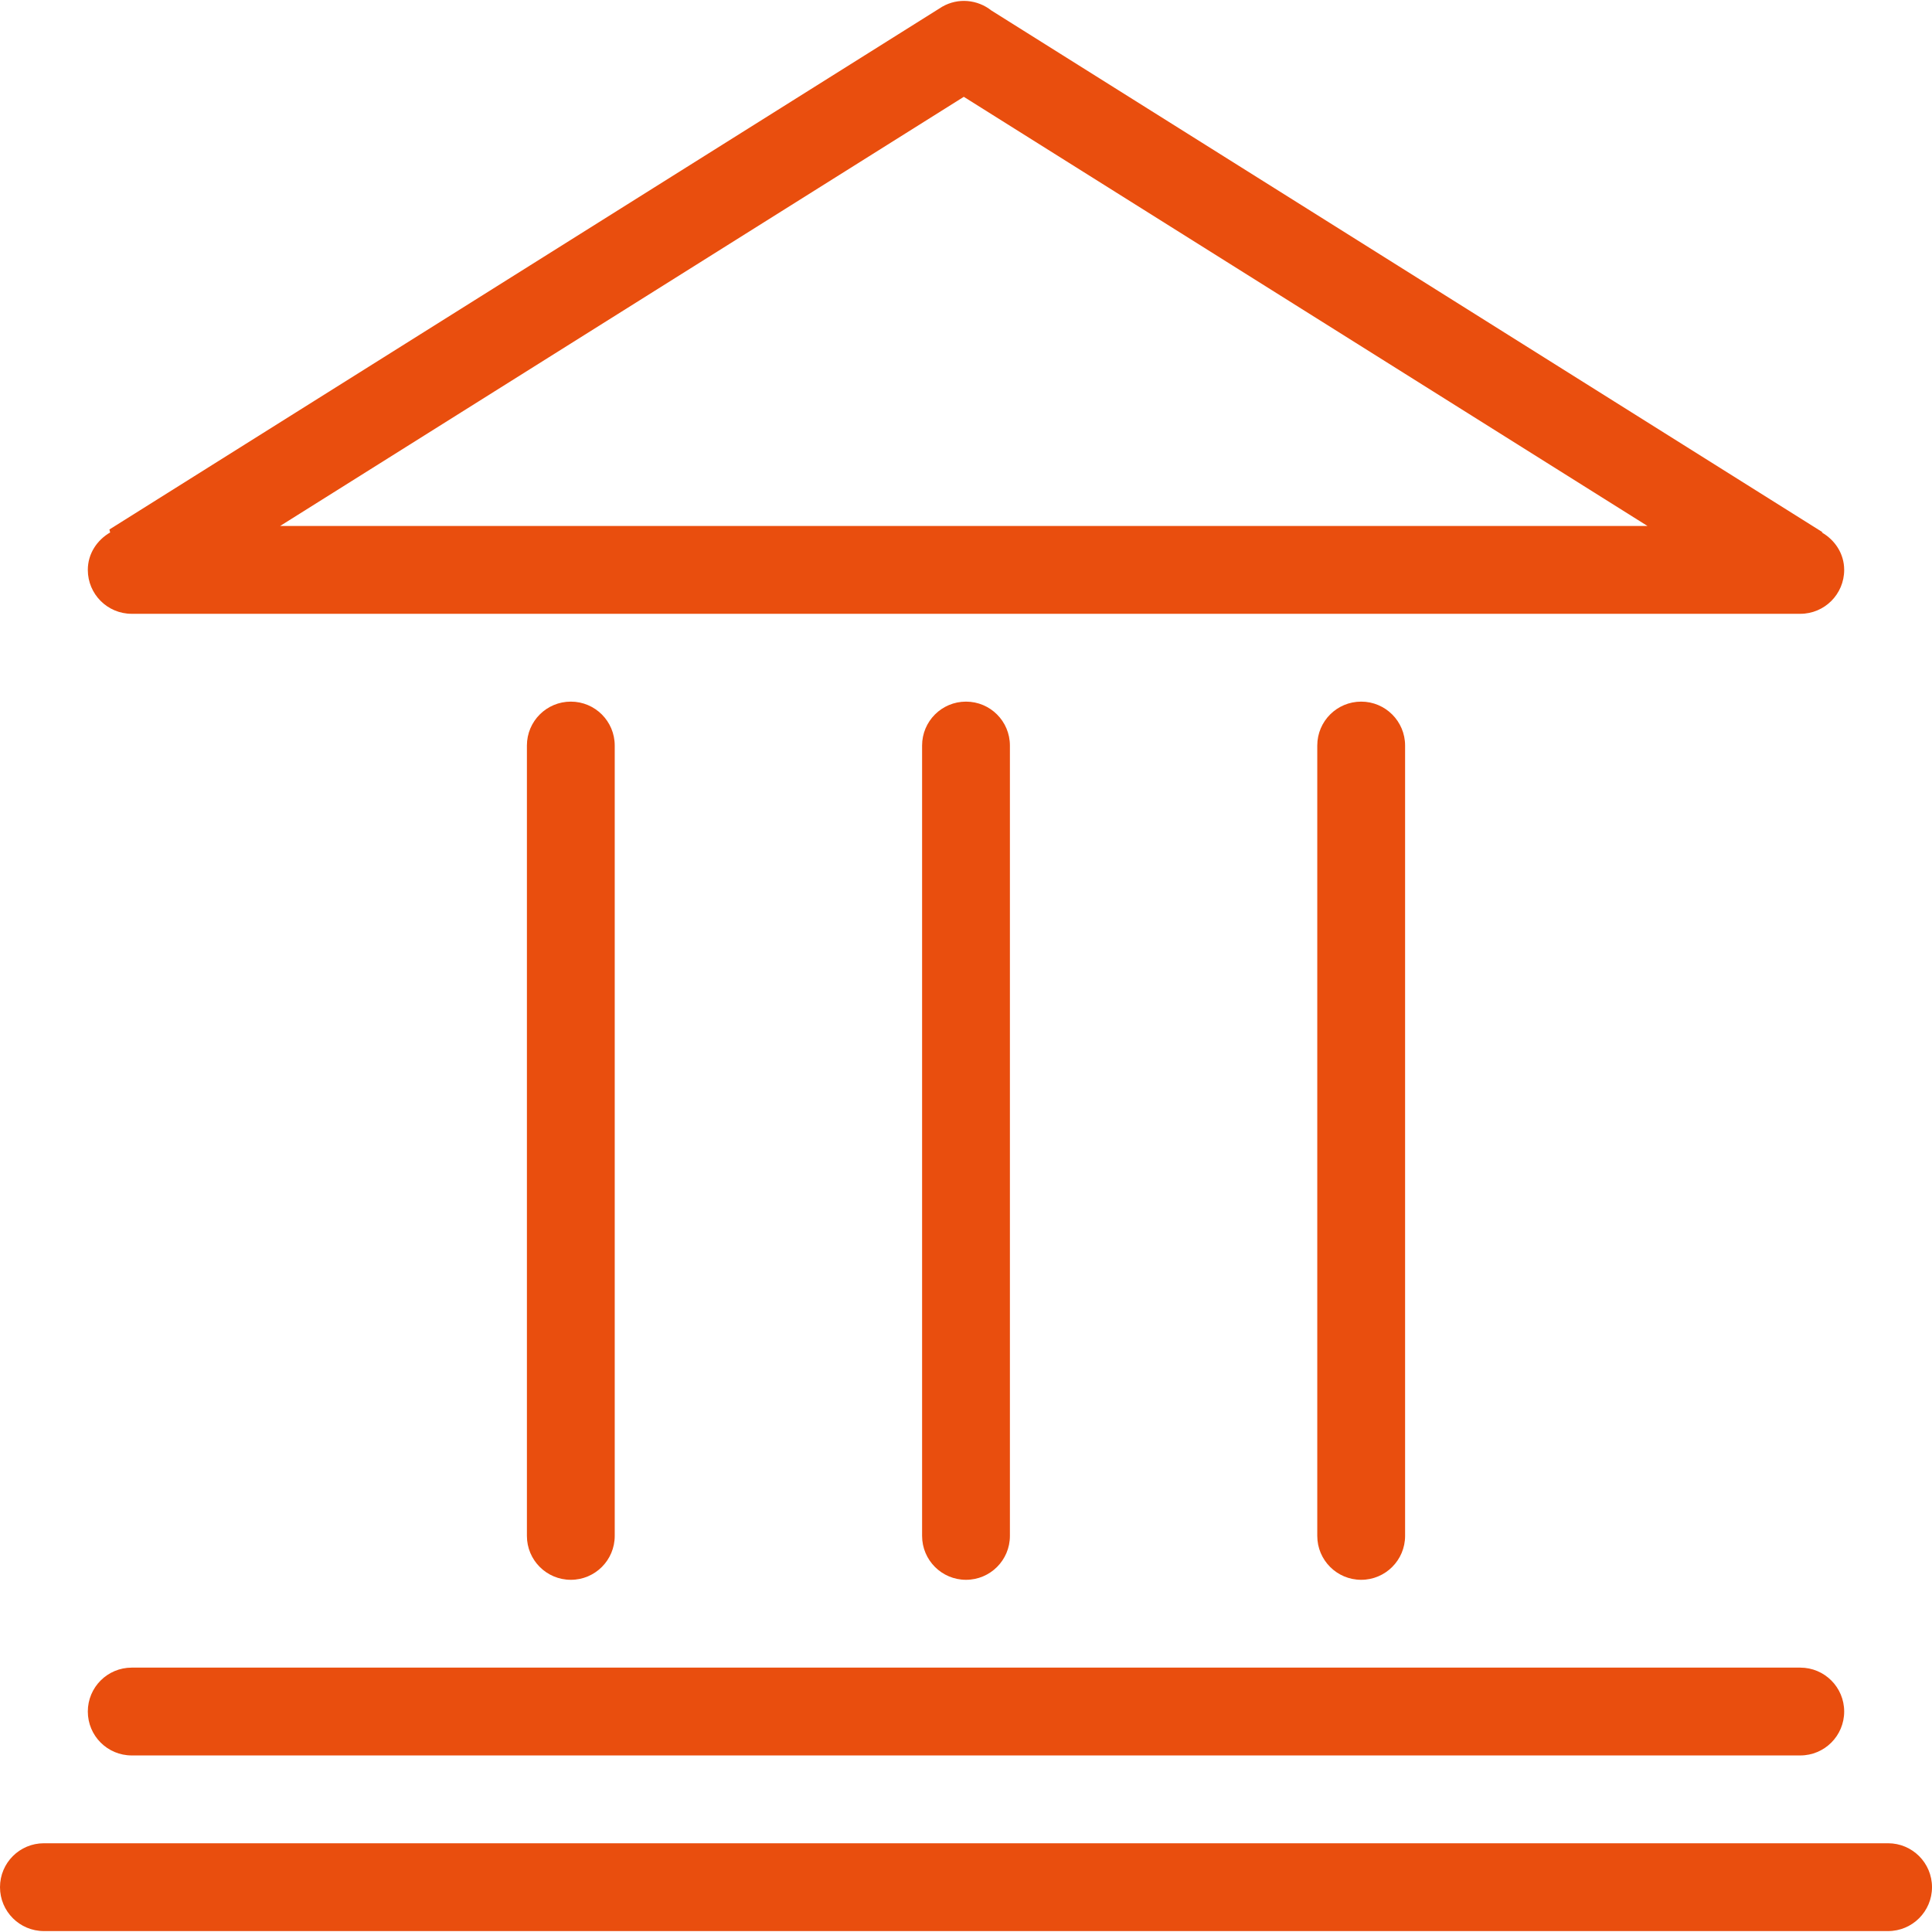 <?xml version="1.0" encoding="UTF-8"?> <svg xmlns="http://www.w3.org/2000/svg" width="44" height="44" viewBox="0 0 44 44" fill="none"> <g clip-path="url(#clip0_443_13)"> <path fill-rule="evenodd" clip-rule="evenodd" d="M43 41.979H1C0.447 41.979 0 42.426 0 42.979C0 43.531 0.447 43.979 1 43.979H43C43.552 43.979 44 43.531 44 42.979C44 42.427 43.552 41.979 43 41.979ZM3 39.979H41C41.552 39.979 42 39.532 42 38.979C42 38.426 41.552 37.979 41 37.979H3C2.447 37.979 2 38.426 2 38.979C2 39.532 2.447 39.979 3 39.979ZM3 13.979H41C41.552 13.979 42 13.532 42 12.979C42 12.608 41.788 12.296 41.488 12.125C41.49 12.124 41.509 12.123 41.509 12.122L22.575 0.237C22.263 -0.009 21.823 -0.057 21.458 0.153L2.491 12.059L2.509 12.126C2.21 12.3 2 12.609 2 12.979C2 13.532 2.447 13.979 3 13.979ZM21.95 2.205L37.521 11.979H6.379L21.95 2.205Z" fill="#E94E0E"></path> <path fill-rule="evenodd" clip-rule="evenodd" d="M22 15.979C21.447 15.979 21 16.426 21 16.979V34.979C21 35.531 21.447 35.979 22 35.979C22.553 35.979 23 35.531 23 34.979V16.979C23 16.427 22.553 15.979 22 15.979ZM31 15.979C30.447 15.979 30 16.426 30 16.979V34.979C30 35.531 30.447 35.979 31 35.979C31.552 35.979 32 35.531 32 34.979V16.979C32 16.427 31.552 15.979 31 15.979ZM13 15.979C12.447 15.979 12 16.426 12 16.979V34.979C12 35.531 12.447 35.979 13 35.979C13.553 35.979 14 35.531 14 34.979V16.979C14 16.427 13.553 15.979 13 15.979Z" fill="#E94E0E"></path> </g> <defs> <clipPath id="clip0_443_13"> <rect width="44" height="44" fill="white"></rect> </clipPath> </defs> </svg> 